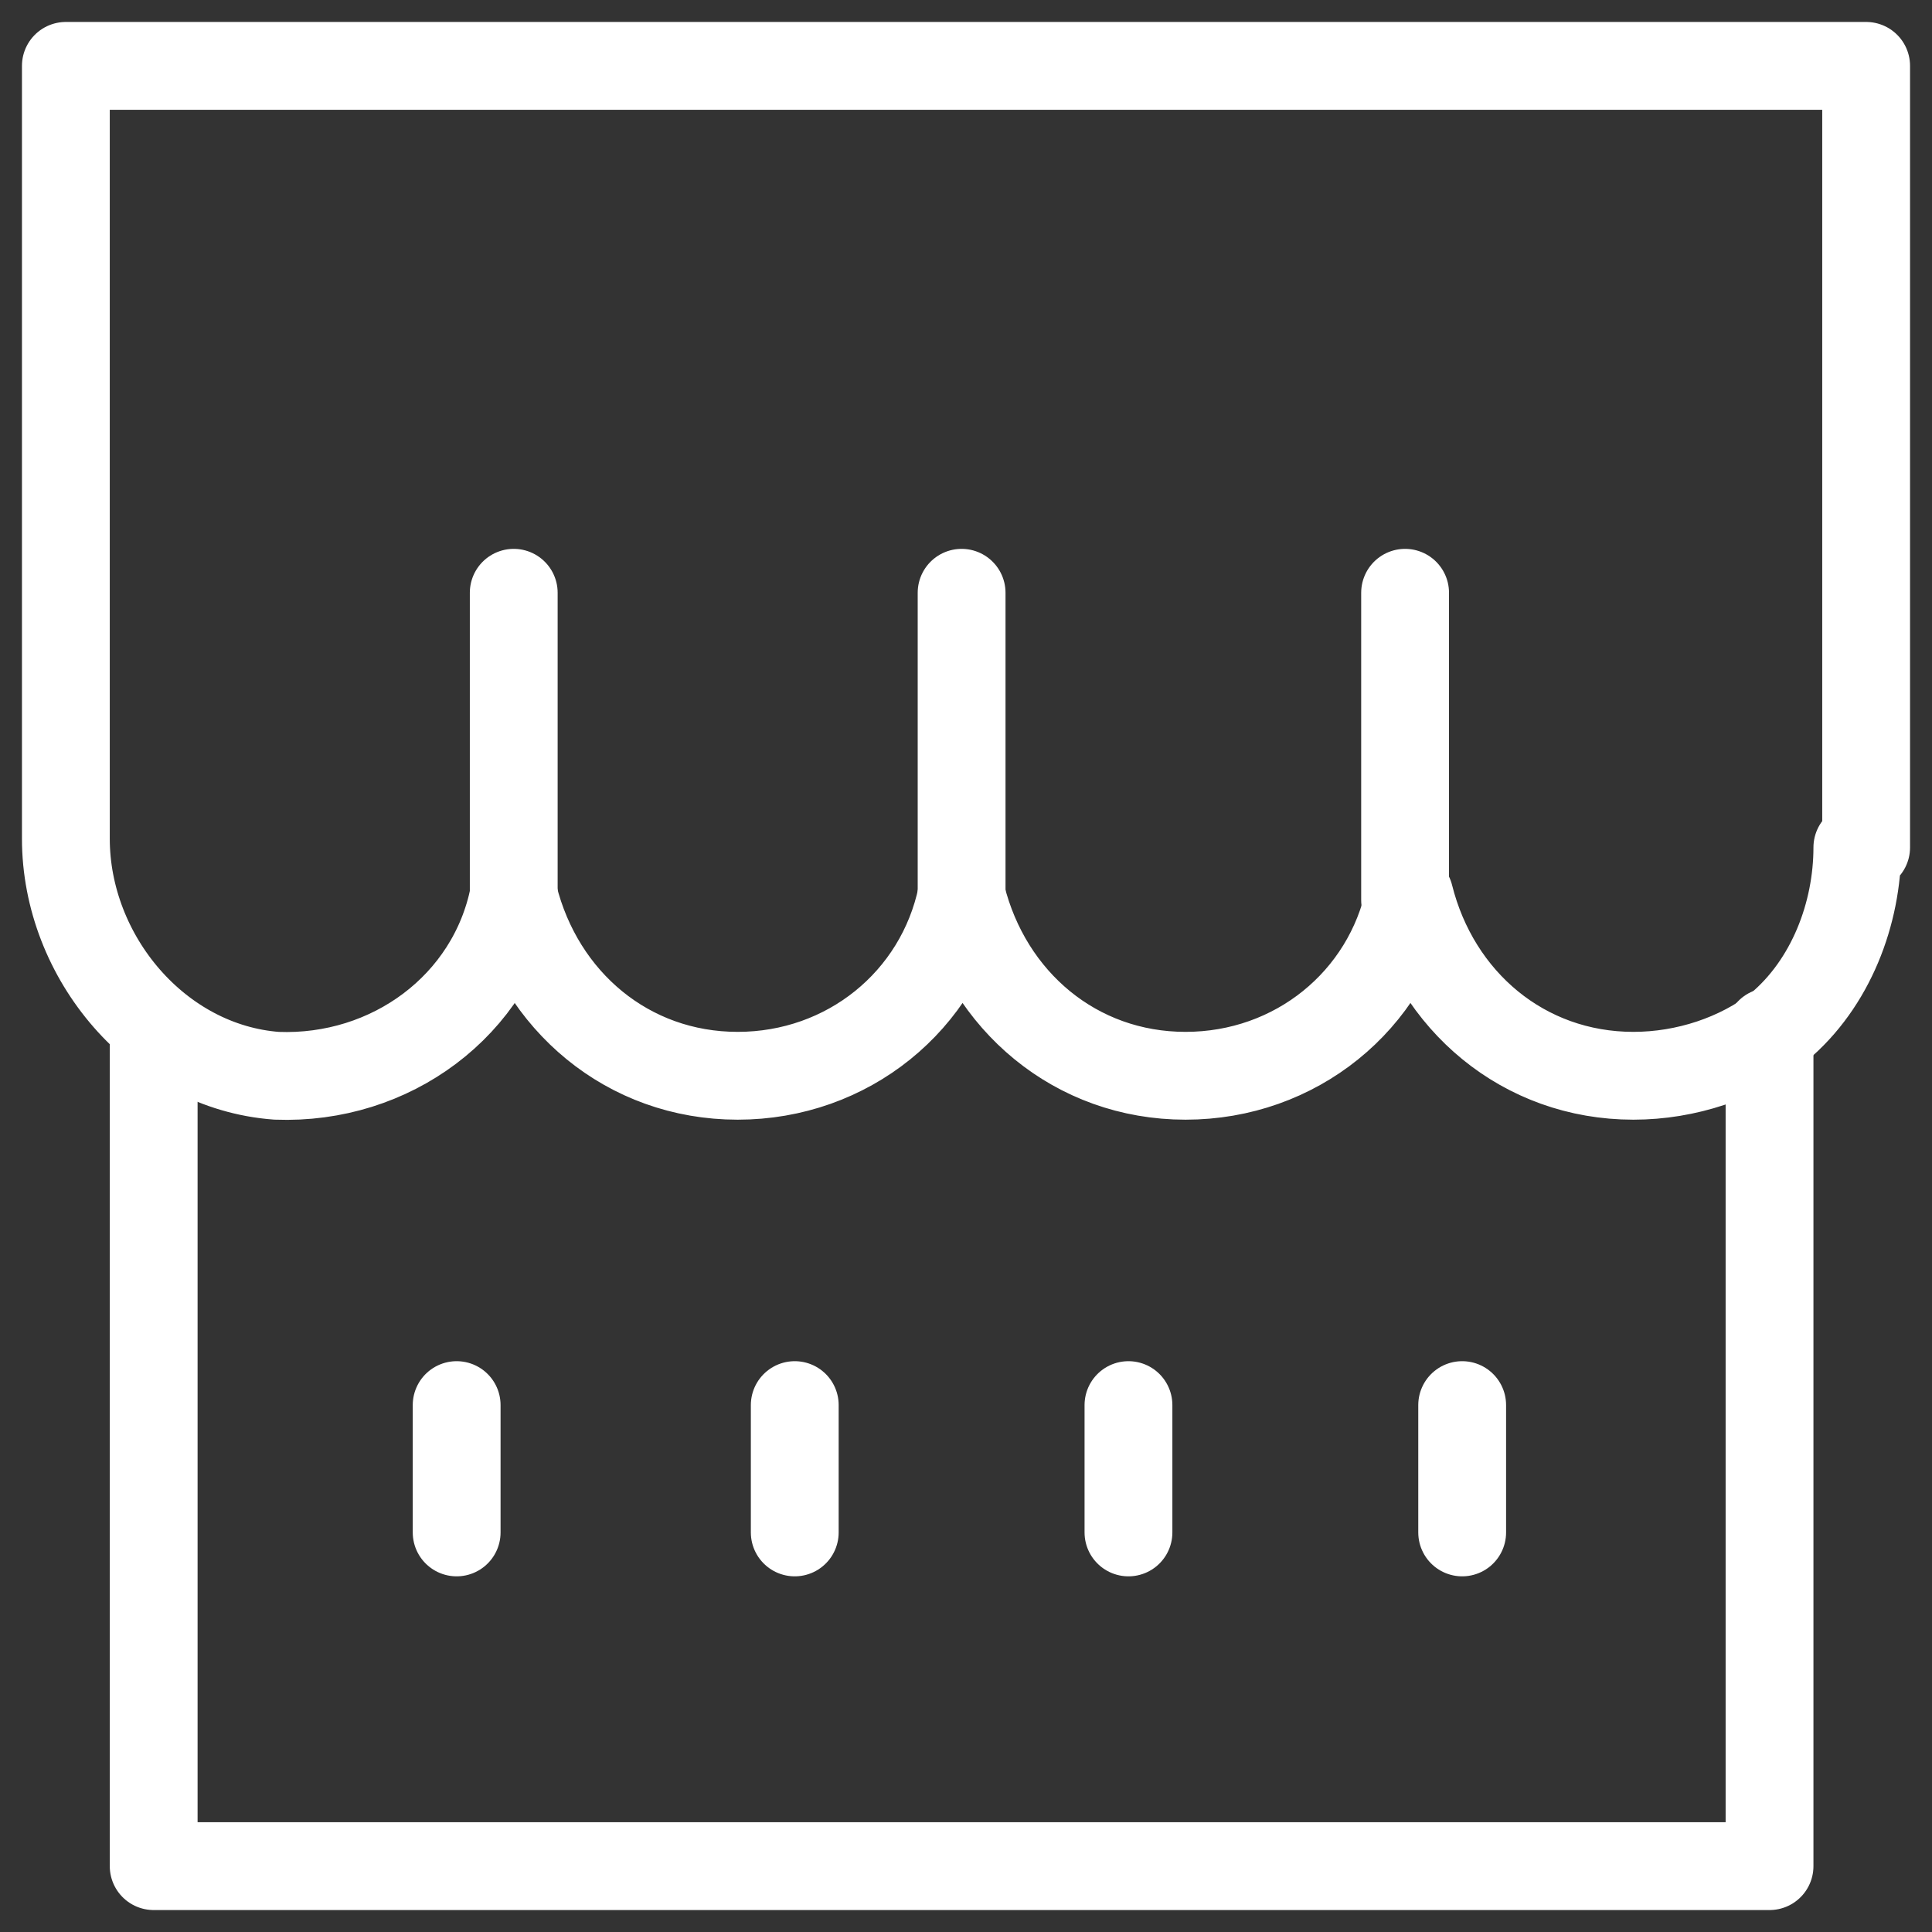<?xml version="1.0" encoding="utf-8"?>
<!-- Generator: Adobe Illustrator 23.0.1, SVG Export Plug-In . SVG Version: 6.00 Build 0)  -->
<svg version="1.1" id="Layer_1" xmlns="http://www.w3.org/2000/svg" xmlns:xlink="http://www.w3.org/1999/xlink" x="0px" y="0px"
	 viewBox="0 0 44 44" style="enable-background:new 0 0 44 44;" xml:space="preserve">
<rect x="0" y="0" width="44" height="44" fill="#333333" stroke="none"/>
<style type="text/css">
	.st0{fill:none;stroke:#FFFFFF;stroke-width:2;stroke-linecap:round;stroke-linejoin:round;stroke-miterlimit:10;}
</style>
<g>
	<g>
		<path id="XMLID_7101_" class="st0" d="M42.3,19.3c0,1.5-0.6,3.1-1.8,4.1c-0.9,0.7-2.1,1.1-3.3,1.1c-2.5,0-4.5-1.7-5.1-4.1
			c-0.5,2.4-2.6,4.1-5.1,4.1s-4.5-1.7-5.1-4.1c-0.5,2.4-2.6,4.1-5.1,4.1s-4.5-1.7-5.1-4.1c-0.5,2.5-2.8,4.2-5.4,4.1
			c-2.7-0.2-4.8-2.7-4.8-5.4v-0.2V1.5h41v17.8H42.3z"/>
		<line class="st0" x1="11.7" y1="13.5" x2="11.7" y2="20.5"/>
		<line class="st0" x1="21.9" y1="13.5" x2="21.9" y2="20.5"/>
		<line class="st0" x1="32" y1="13.5" x2="32" y2="20.5"/>
	</g>
	<polyline id="XMLID_7100_" class="st0" points="40.3,23.5 40.3,42.5 3.5,42.5 3.5,23.5 	"/>
	<g>
		<line class="st0" x1="10.4" y1="32" x2="10.4" y2="34.9"/>
		<line class="st0" x1="18.1" y1="32" x2="18.1" y2="34.9"/>
		<line class="st0" x1="25.7" y1="32" x2="25.7" y2="34.9"/>
		<line class="st0" x1="33.3" y1="32" x2="33.3" y2="34.9"/>
	</g>
</g>
</svg>
